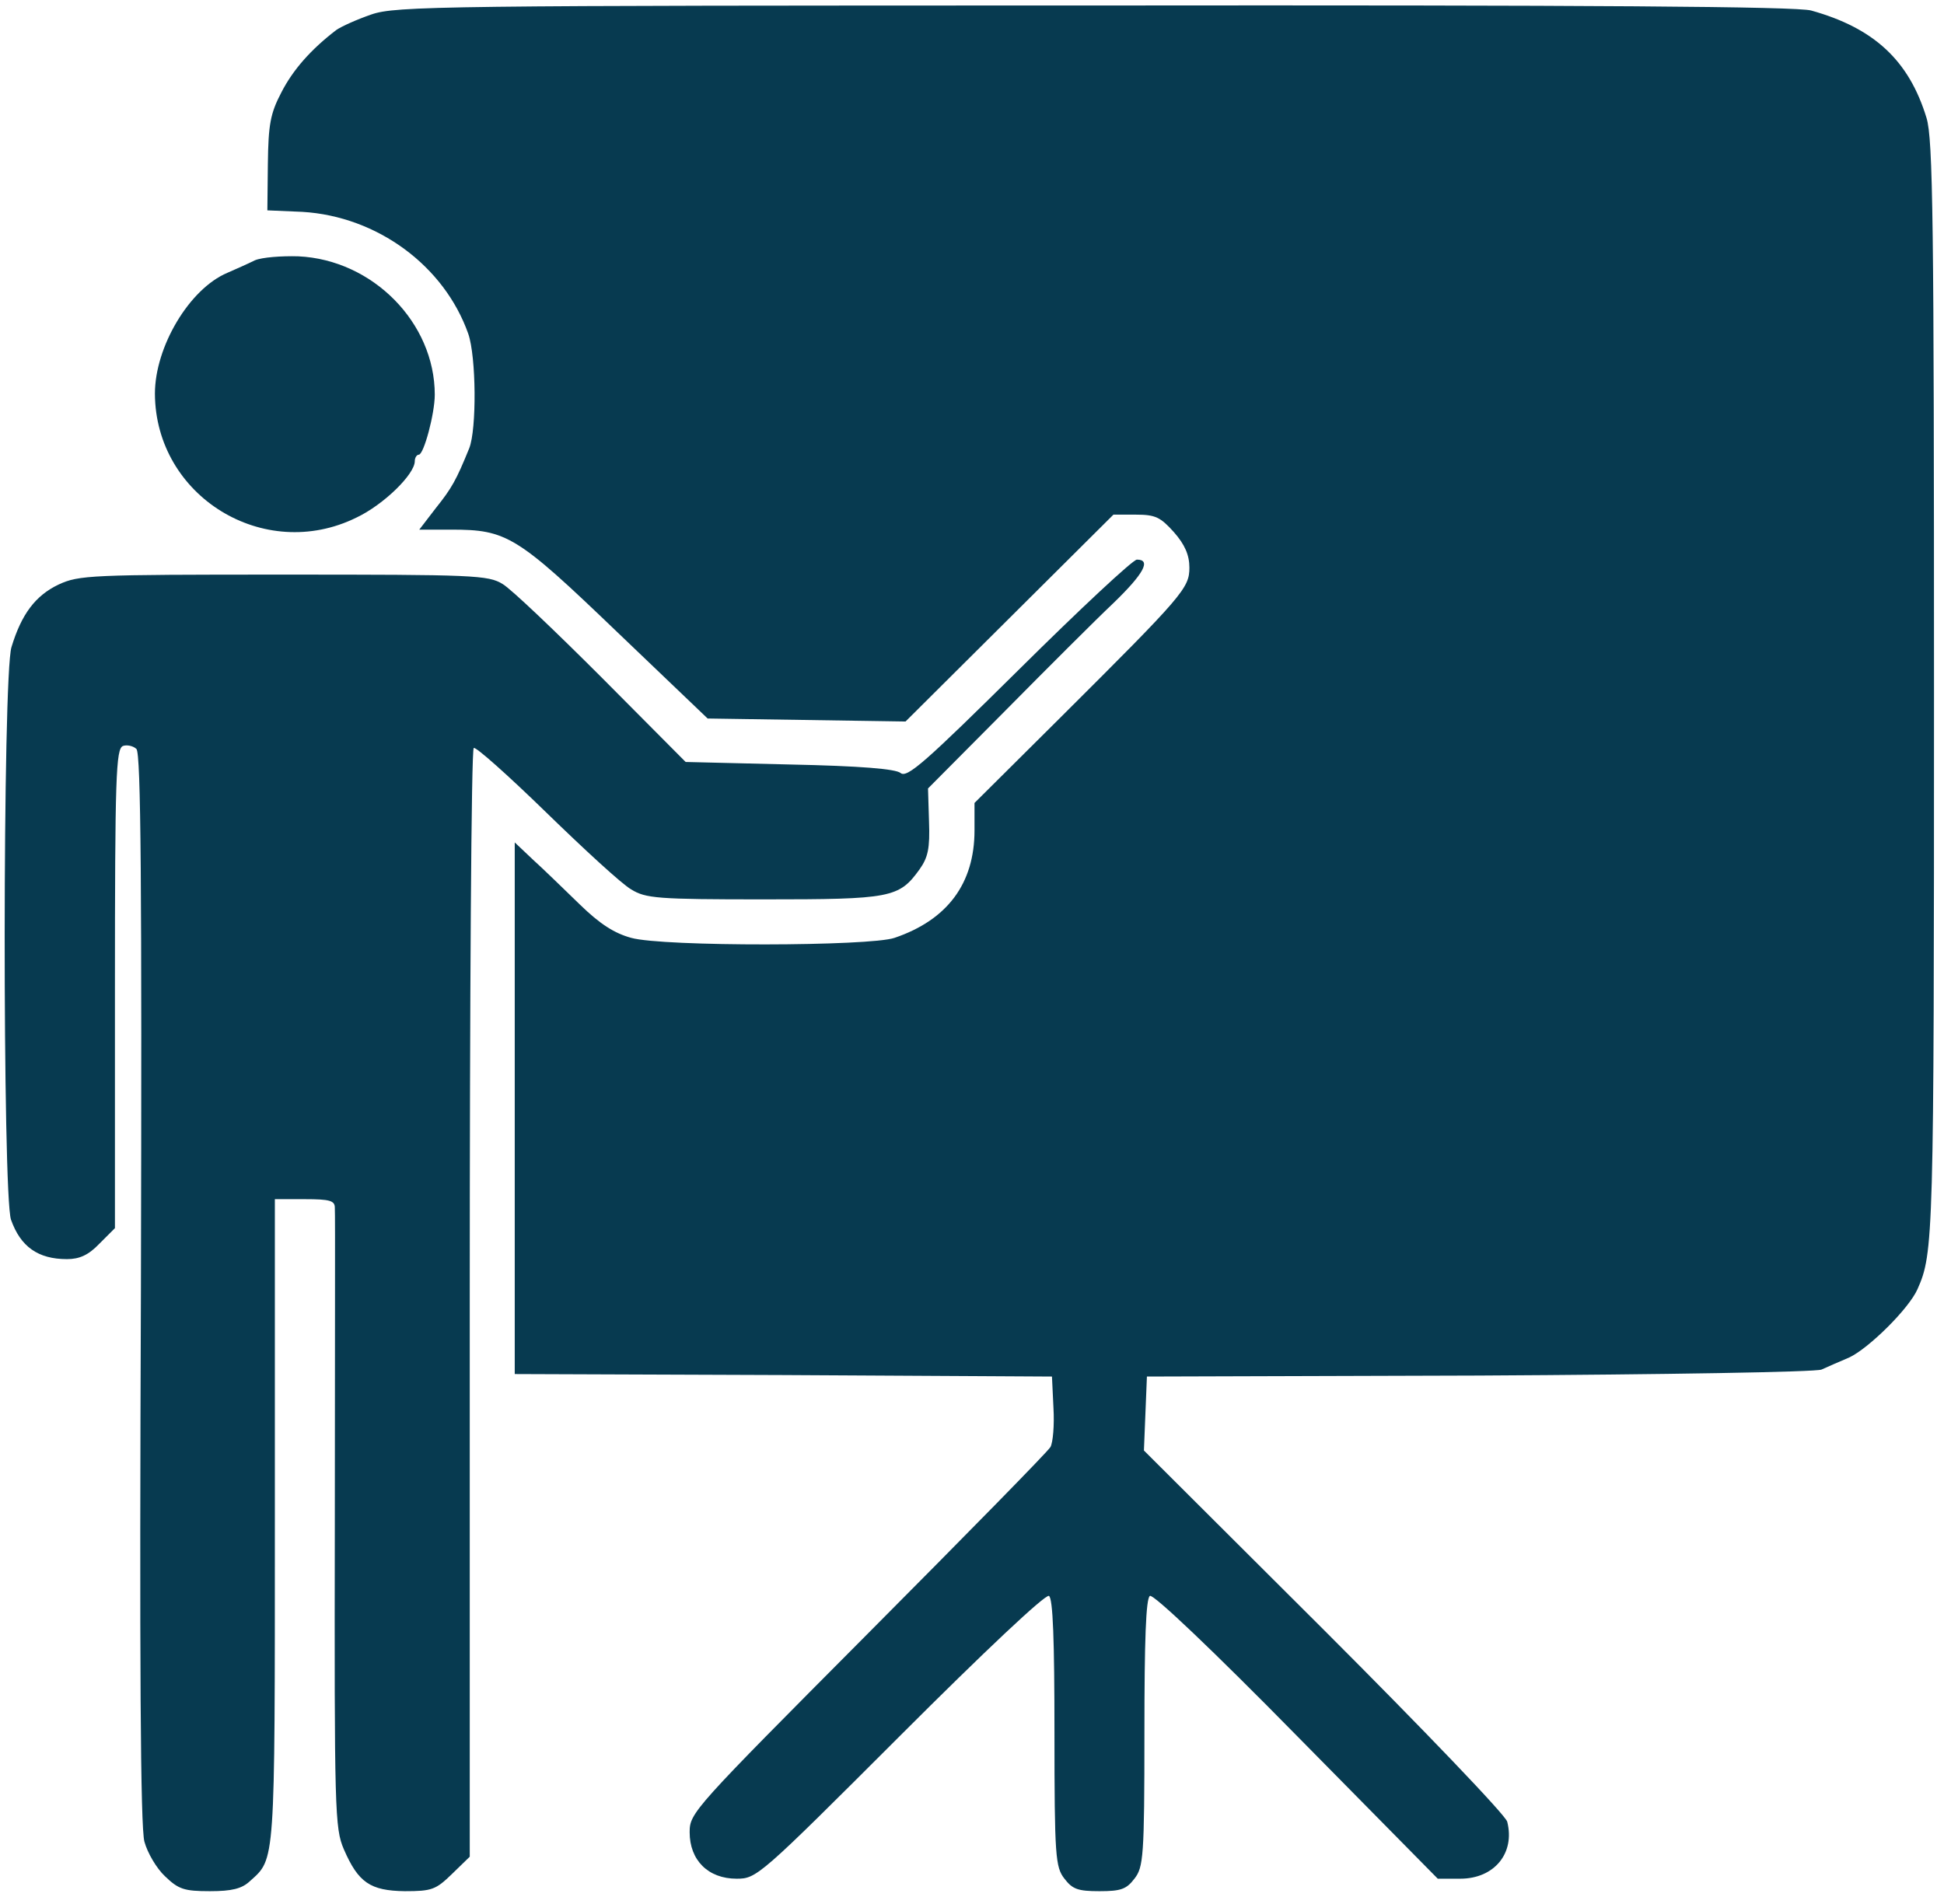 <?xml version="1.0" standalone="no"?>
<!DOCTYPE svg PUBLIC "-//W3C//DTD SVG 20010904//EN"
 "http://www.w3.org/TR/2001/REC-SVG-20010904/DTD/svg10.dtd">
<svg version="1.0" xmlns="http://www.w3.org/2000/svg"
 width="389pt" height="381pt" viewBox="0 0 389 381"
 preserveAspectRatio="xMidYMid meet">

<g transform="translate(0,381) scale(0.1,-0.1)"
fill="#073a50" stroke="none">
<path d="M743 3781 c-29 -10 -60 -24 -70 -31 -51 -39 -87 -80 -110 -125 -22
-42 -26 -64 -27 -143 l-1 -93 70 -3 c150 -9 284 -108 332 -244 16 -46 17 -191
2 -229 -26 -64 -35 -80 -67 -120 l-33 -43 64 0 c111 0 131 -12 331 -204 l182
-174 198 -3 198 -3 208 207 208 207 45 0 c39 0 49 -5 76 -35 22 -25 31 -46 31
-71 0 -41 -12 -55 -258 -300 l-172 -171 0 -55 c0 -106 -54 -179 -160 -215 -49
-17 -463 -18 -527 0 -33 9 -62 27 -103 67 -31 30 -73 71 -93 89 l-37 35 0
-532 0 -532 538 -2 537 -3 3 -63 c2 -34 -1 -69 -6 -78 -5 -9 -170 -177 -366
-374 -349 -351 -356 -358 -356 -397 0 -56 37 -93 94 -93 40 0 45 4 327 286
169 169 291 284 298 280 8 -5 11 -89 11 -274 0 -248 2 -269 20 -292 16 -21 27
-25 70 -25 43 0 54 4 70 25 18 23 20 44 20 292 0 186 3 269 11 274 7 4 127
-110 294 -280 l282 -286 45 0 c68 0 110 51 94 114 -3 13 -168 185 -366 383
l-361 360 3 74 3 74 665 2 c372 2 674 7 685 12 11 5 36 16 55 24 39 18 120 98
137 137 32 72 33 100 33 1194 0 941 -2 1108 -15 1150 -35 115 -105 180 -231
215 -30 8 -431 11 -1435 10 -1308 0 -1397 -1 -1446 -18z"/>
<path d="M510 3289 c-14 -7 -39 -18 -55 -25 -76 -32 -145 -148 -145 -242 1
-205 218 -339 403 -248 55 26 117 87 117 113 0 7 4 13 8 13 10 0 32 82 32 120
0 144 -124 270 -273 277 -34 1 -73 -2 -87 -8z"/>
<path d="M2039 2470 c-187 -185 -224 -218 -237 -207 -10 8 -78 14 -223 17
l-207 5 -168 169 c-92 92 -181 177 -198 187 -29 18 -57 19 -439 19 -387 0
-409 -1 -450 -20 -46 -22 -74 -59 -94 -125 -18 -56 -18 -1097 -1 -1146 19 -54
54 -79 112 -79 25 0 43 8 65 31 l31 31 0 479 c0 426 2 480 16 486 8 3 21 0 27
-6 9 -9 11 -267 9 -1079 -3 -745 -1 -1080 7 -1108 6 -22 24 -53 41 -69 27 -26
38 -30 90 -30 44 0 64 5 80 20 51 46 50 28 50 720 l0 645 60 0 c50 0 60 -3 60
-17 1 -10 0 -293 0 -629 -1 -580 0 -613 18 -655 29 -67 53 -83 122 -84 54 0
62 3 94 34 l36 35 0 1107 c0 609 3 1110 8 1112 4 3 69 -55 145 -129 76 -74
152 -144 170 -154 29 -18 52 -20 265 -20 255 0 271 3 312 60 17 24 21 42 19
96 l-2 66 154 155 c85 86 182 183 217 216 61 59 76 87 47 87 -8 0 -114 -99
-236 -220z"/>
</g>
</svg>
